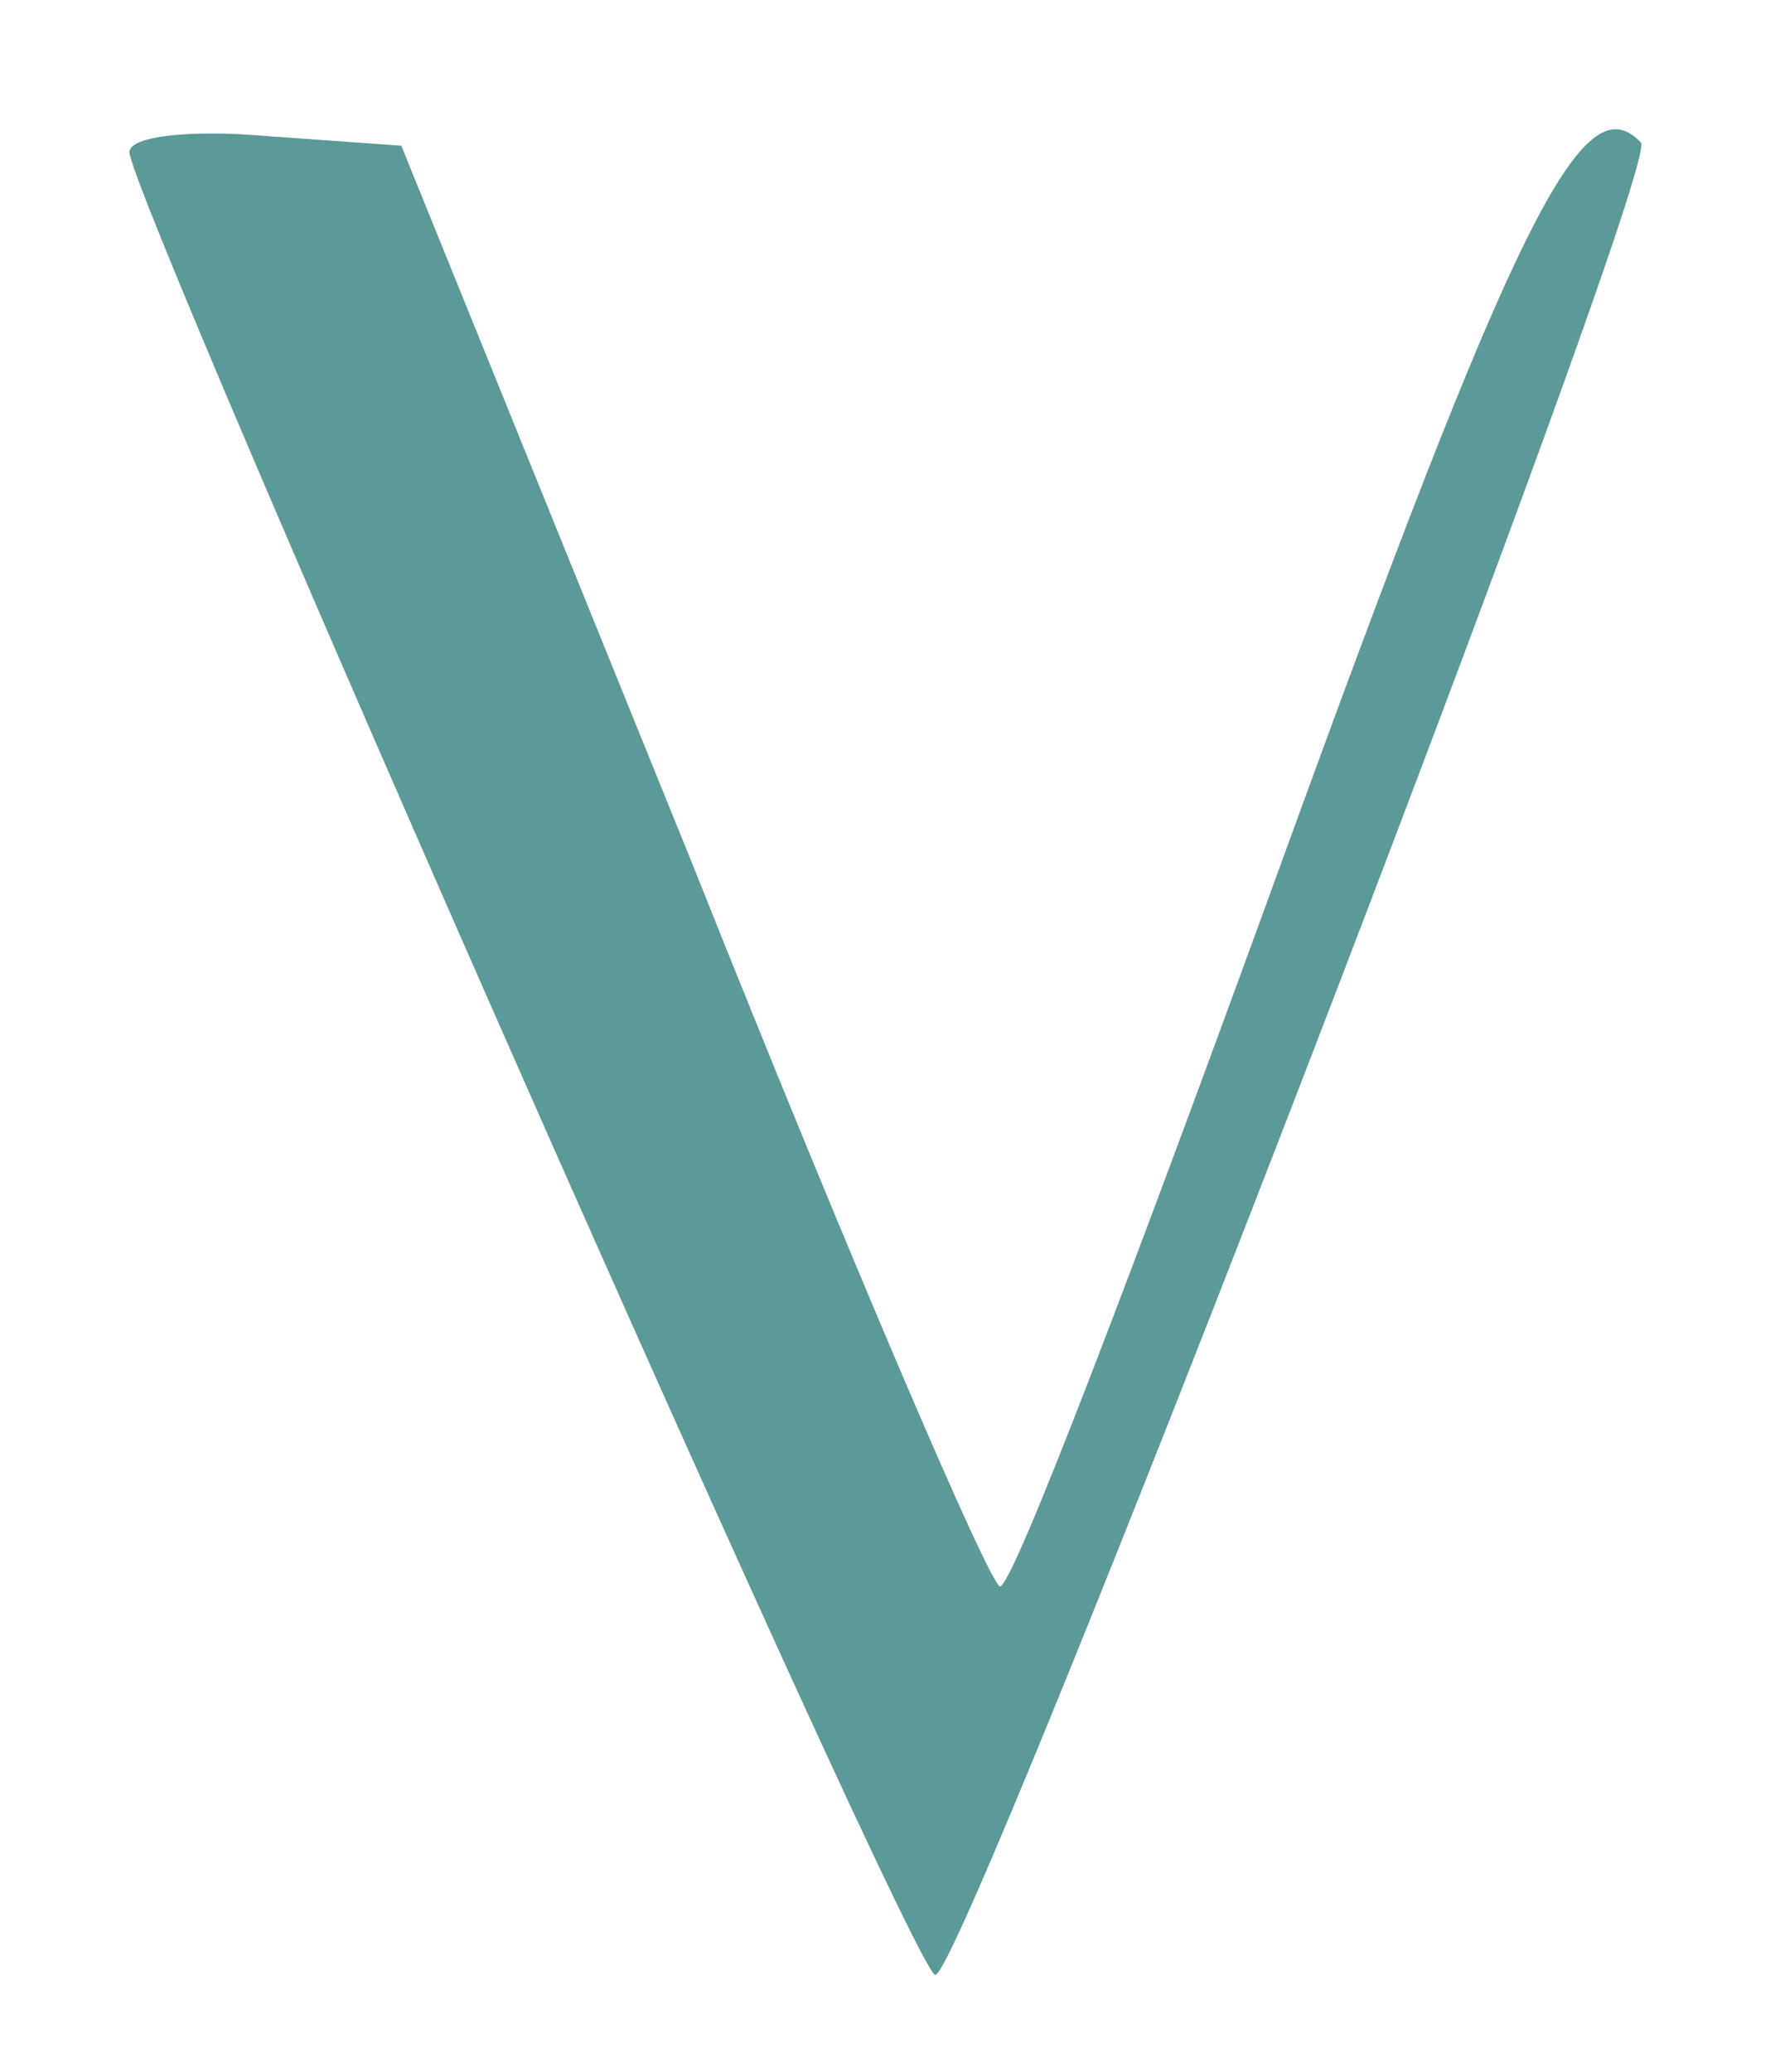 <?xml version="1.0" encoding="utf-8"?>
<!-- Generator: Adobe Illustrator 16.0.0, SVG Export Plug-In . SVG Version: 6.00 Build 0)  -->
<!DOCTYPE svg PUBLIC "-//W3C//DTD SVG 1.1//EN" "http://www.w3.org/Graphics/SVG/1.1/DTD/svg11.dtd">
<svg version="1.1" id="Calque_1" xmlns="http://www.w3.org/2000/svg" xmlns:xlink="http://www.w3.org/1999/xlink" x="0px" y="0px"
	 width="55px" height="64px" viewBox="0 0 55 64" enable-background="new 0 0 55 64" xml:space="preserve">
<g transform="translate(0,64) scale(0.1,-0.1)">
	<path fill="#5C9999" d="M40,592.998C40,578.999,282.002,30,289.004,30c8.994,0,225,560,217.998,566.001
		C489.004,615,467.998,572.002,395,371.001C350.996,250,312.998,150,309.004,150c-3.008,0-46.006,100-95.005,222.998l-90,222.002
		l-41.997,2.998C58.999,600,40,597.998,40,592.998z"/>
</g>
</svg>
